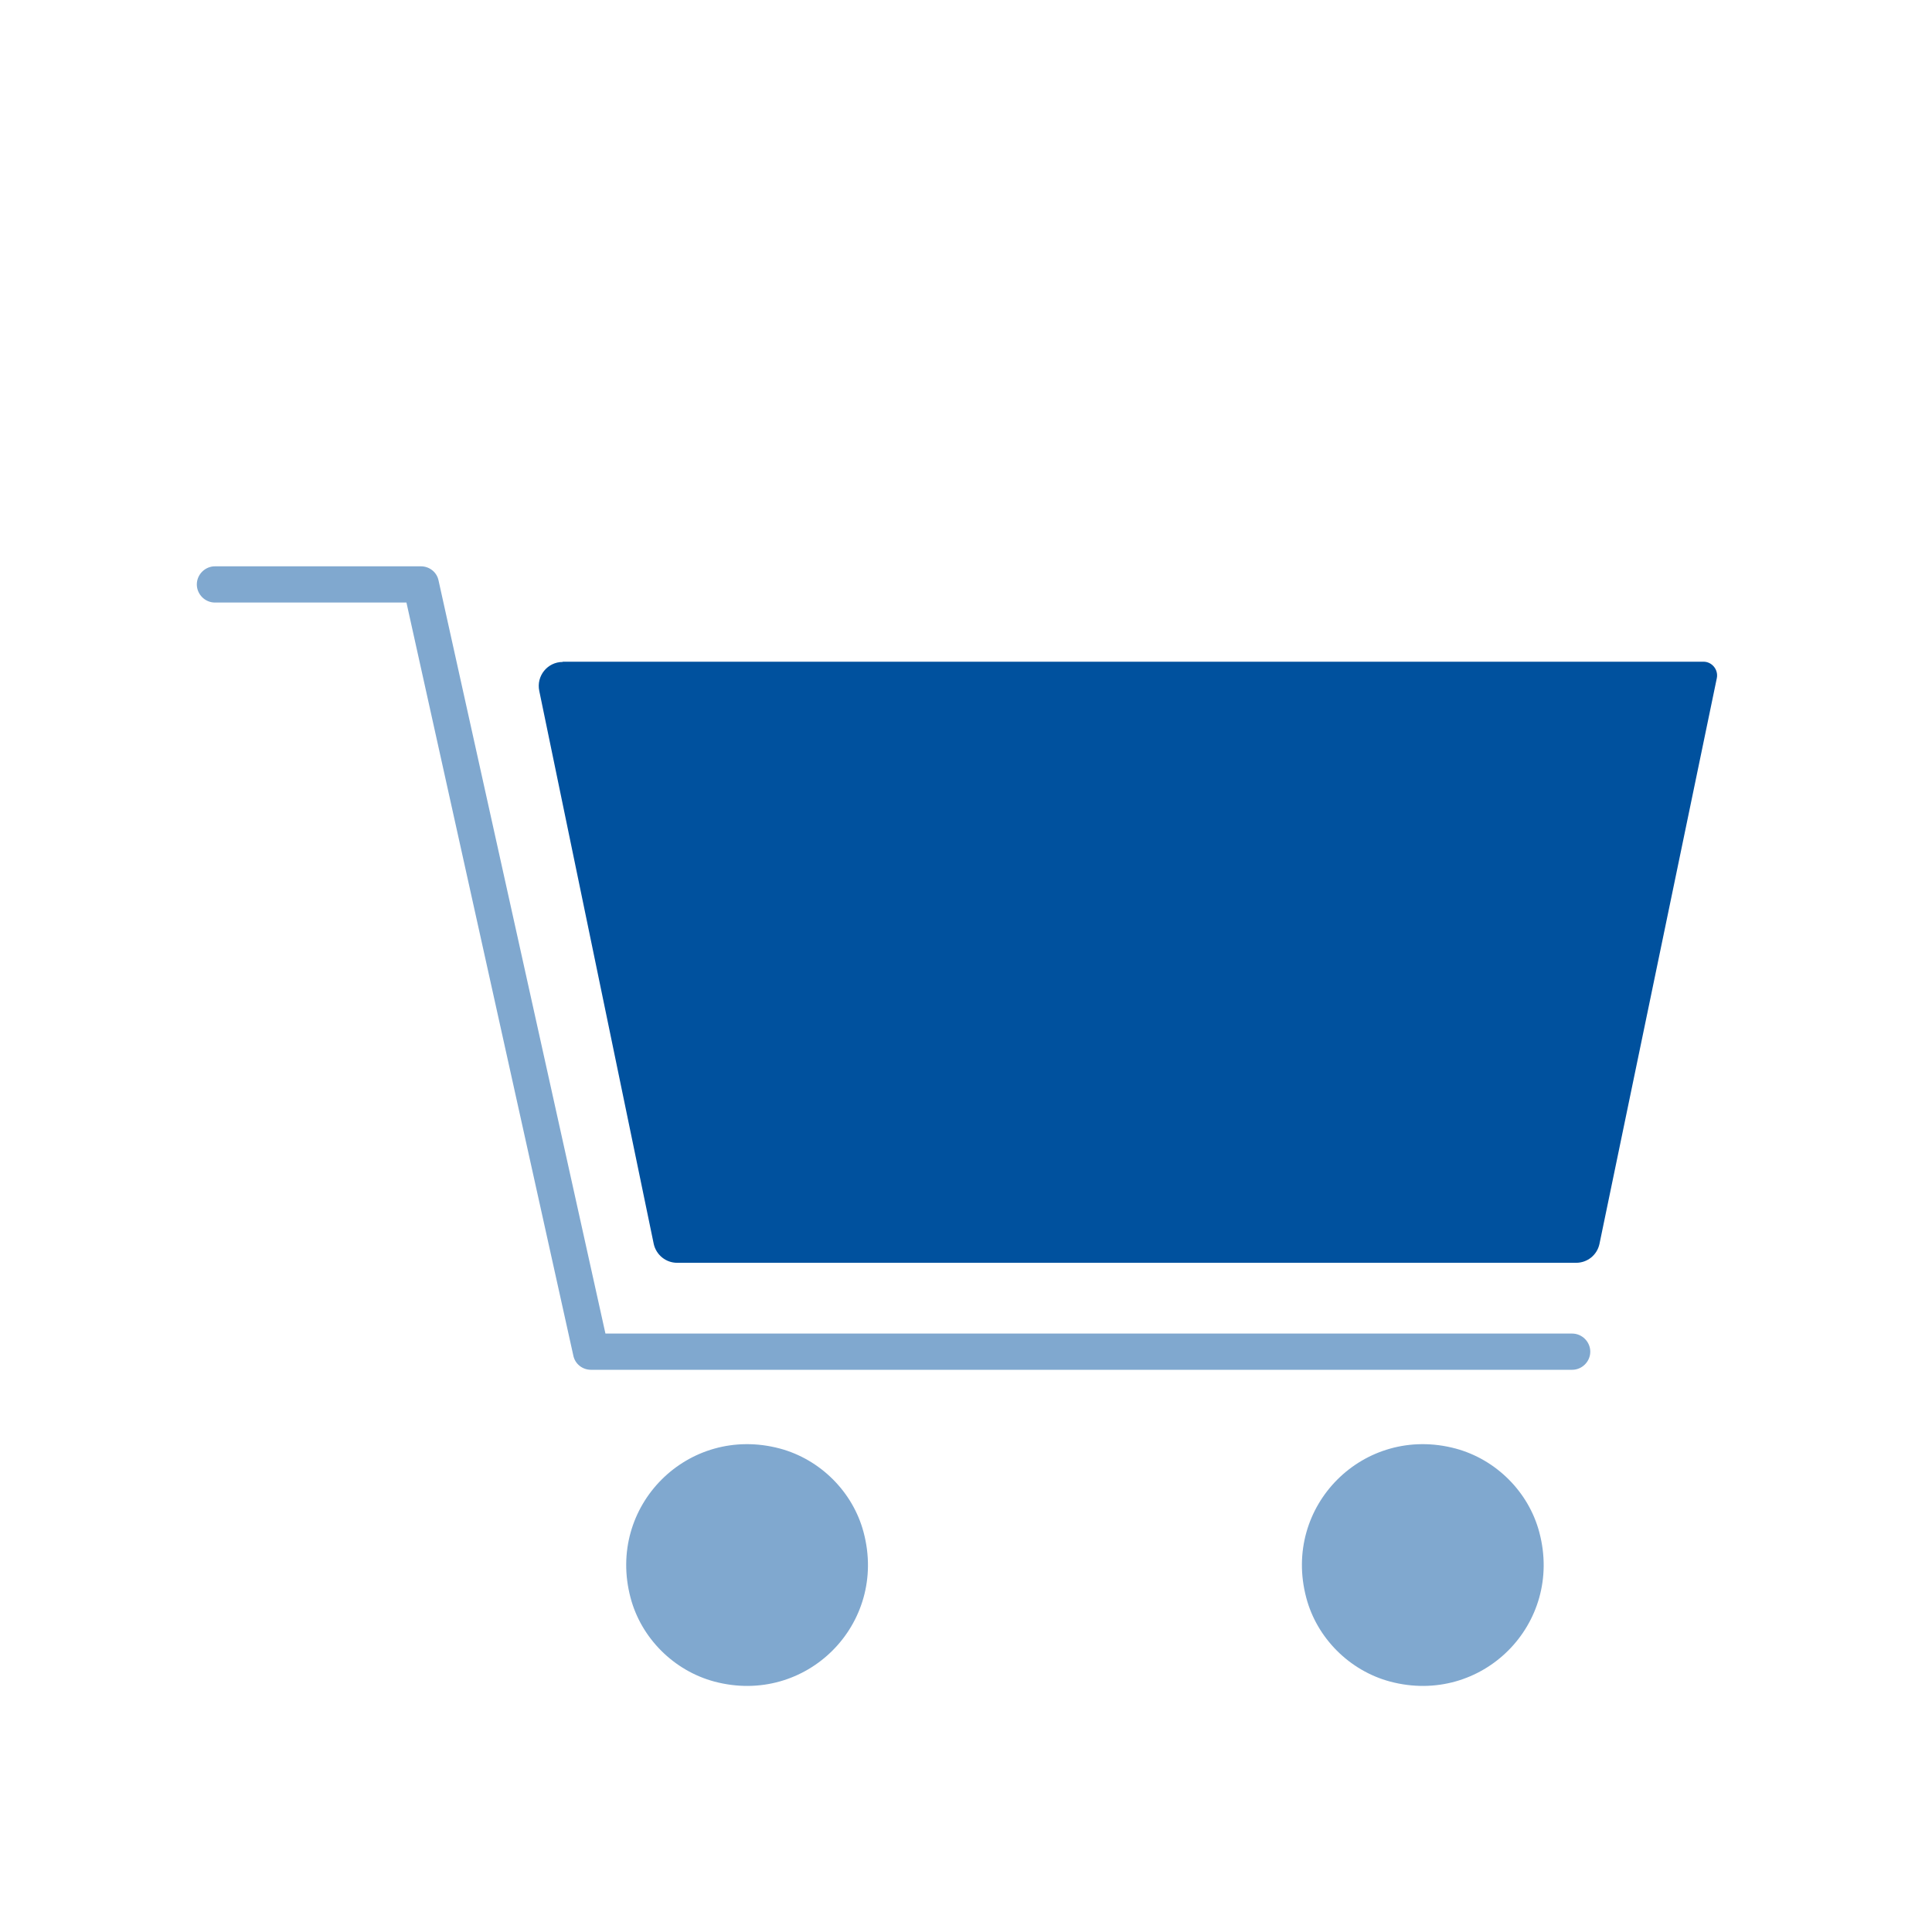 <svg width="80" height="80" viewBox="0 0 80 80" fill="none" xmlns="http://www.w3.org/2000/svg">
<path d="M65.1 56.72H24.47C24.12 56.72 23.81 56.48 23.74 56.13L16.83 24.95H8.9C8.49 24.95 8.15 24.61 8.15 24.2C8.15 23.79 8.49 23.45 8.9 23.45H17.43C17.78 23.45 18.09 23.69 18.16 24.04L25.07 55.22H65.1C65.51 55.22 65.85 55.56 65.85 55.97C65.85 56.38 65.51 56.72 65.1 56.72Z" fill="#80A8CF"/>
<path d="M32.29 59.98C28.49 58.97 25.1 62.36 26.11 66.16C26.55 67.83 27.9 69.18 29.58 69.63C33.38 70.64 36.77 67.25 35.76 63.45C35.32 61.78 33.97 60.43 32.29 59.98Z" fill="#80A8CF"/>
<path d="M60.27 59.98C56.47 58.97 53.08 62.36 54.09 66.16C54.53 67.83 55.88 69.18 57.56 69.63C61.36 70.64 64.75 67.25 63.74 63.45C63.3 61.78 61.95 60.43 60.27 59.98Z" fill="#80A8CF"/>
<path d="M23.3 27.41C22.67 27.41 22.2 27.99 22.33 28.61L27.07 51.51C27.17 51.96 27.57 52.29 28.04 52.29H65.26C65.73 52.29 66.13 51.97 66.23 51.51L71.09 28.08C71.16 27.73 70.89 27.4 70.54 27.4H23.3V27.41Z" fill="#00519E"/>
</svg>
